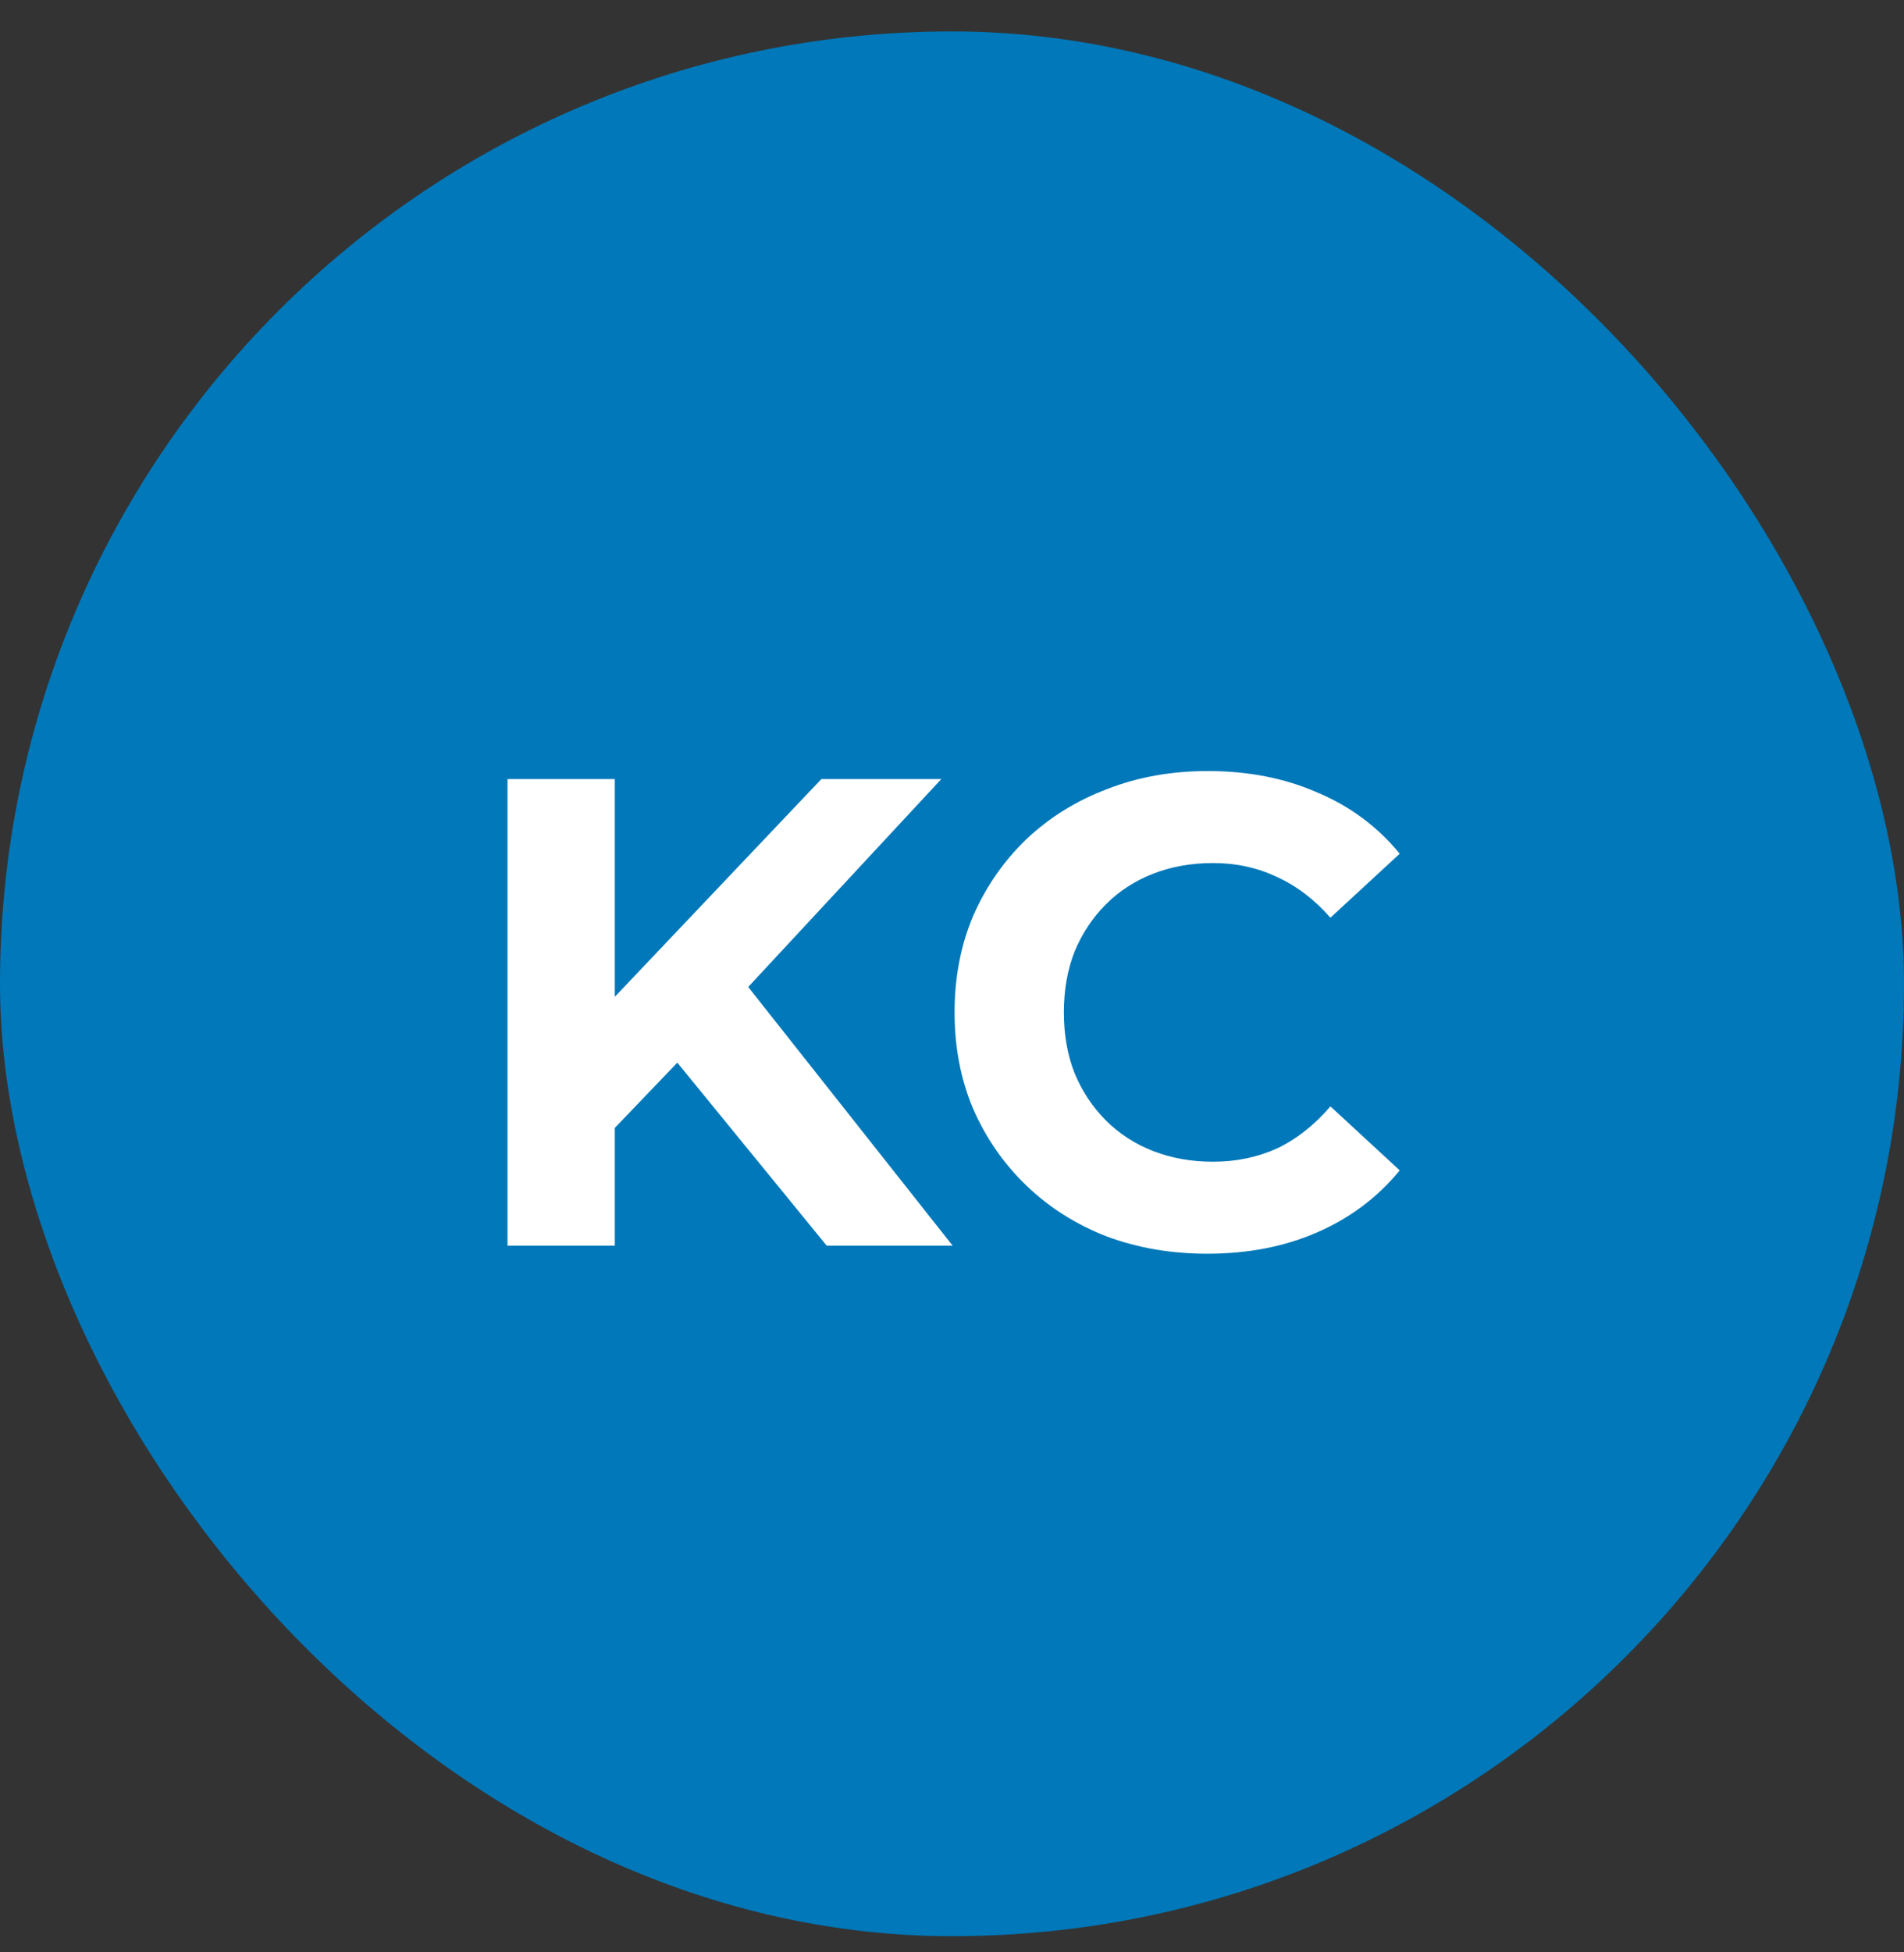 <svg xmlns="http://www.w3.org/2000/svg" fill="none" viewBox="0 0 40 41" height="41" width="40">
<rect x="0" y="0" width="40" height="41" fill="#333333" stroke="none"/>
<rect fill="#0078B9" rx="20" height="40" width="40" y="0.66"></rect>
<path fill="white" d="M12.692 23.92L12.566 21.302L17.256 16.36H19.776L15.548 20.91L14.288 22.254L12.692 23.92ZM10.662 26.16V16.36H12.916V26.16H10.662ZM17.368 26.16L13.882 21.89L15.366 20.28L20.014 26.16H17.368ZM25.36 26.328C24.604 26.328 23.899 26.207 23.246 25.964C22.602 25.712 22.042 25.357 21.566 24.9C21.09 24.443 20.716 23.906 20.446 23.29C20.184 22.674 20.054 21.997 20.054 21.26C20.054 20.523 20.184 19.846 20.446 19.23C20.716 18.614 21.09 18.077 21.566 17.62C22.051 17.163 22.616 16.813 23.26 16.57C23.904 16.318 24.608 16.192 25.374 16.192C26.223 16.192 26.988 16.341 27.67 16.64C28.36 16.929 28.939 17.359 29.406 17.928L27.95 19.272C27.614 18.889 27.241 18.605 26.83 18.418C26.419 18.222 25.971 18.124 25.486 18.124C25.029 18.124 24.608 18.199 24.226 18.348C23.843 18.497 23.512 18.712 23.232 18.992C22.952 19.272 22.733 19.603 22.574 19.986C22.424 20.369 22.35 20.793 22.35 21.26C22.35 21.727 22.424 22.151 22.574 22.534C22.733 22.917 22.952 23.248 23.232 23.528C23.512 23.808 23.843 24.023 24.226 24.172C24.608 24.321 25.029 24.396 25.486 24.396C25.971 24.396 26.419 24.303 26.83 24.116C27.241 23.92 27.614 23.626 27.95 23.234L29.406 24.578C28.939 25.147 28.36 25.581 27.67 25.88C26.988 26.179 26.218 26.328 25.36 26.328Z"></path>
</svg>
